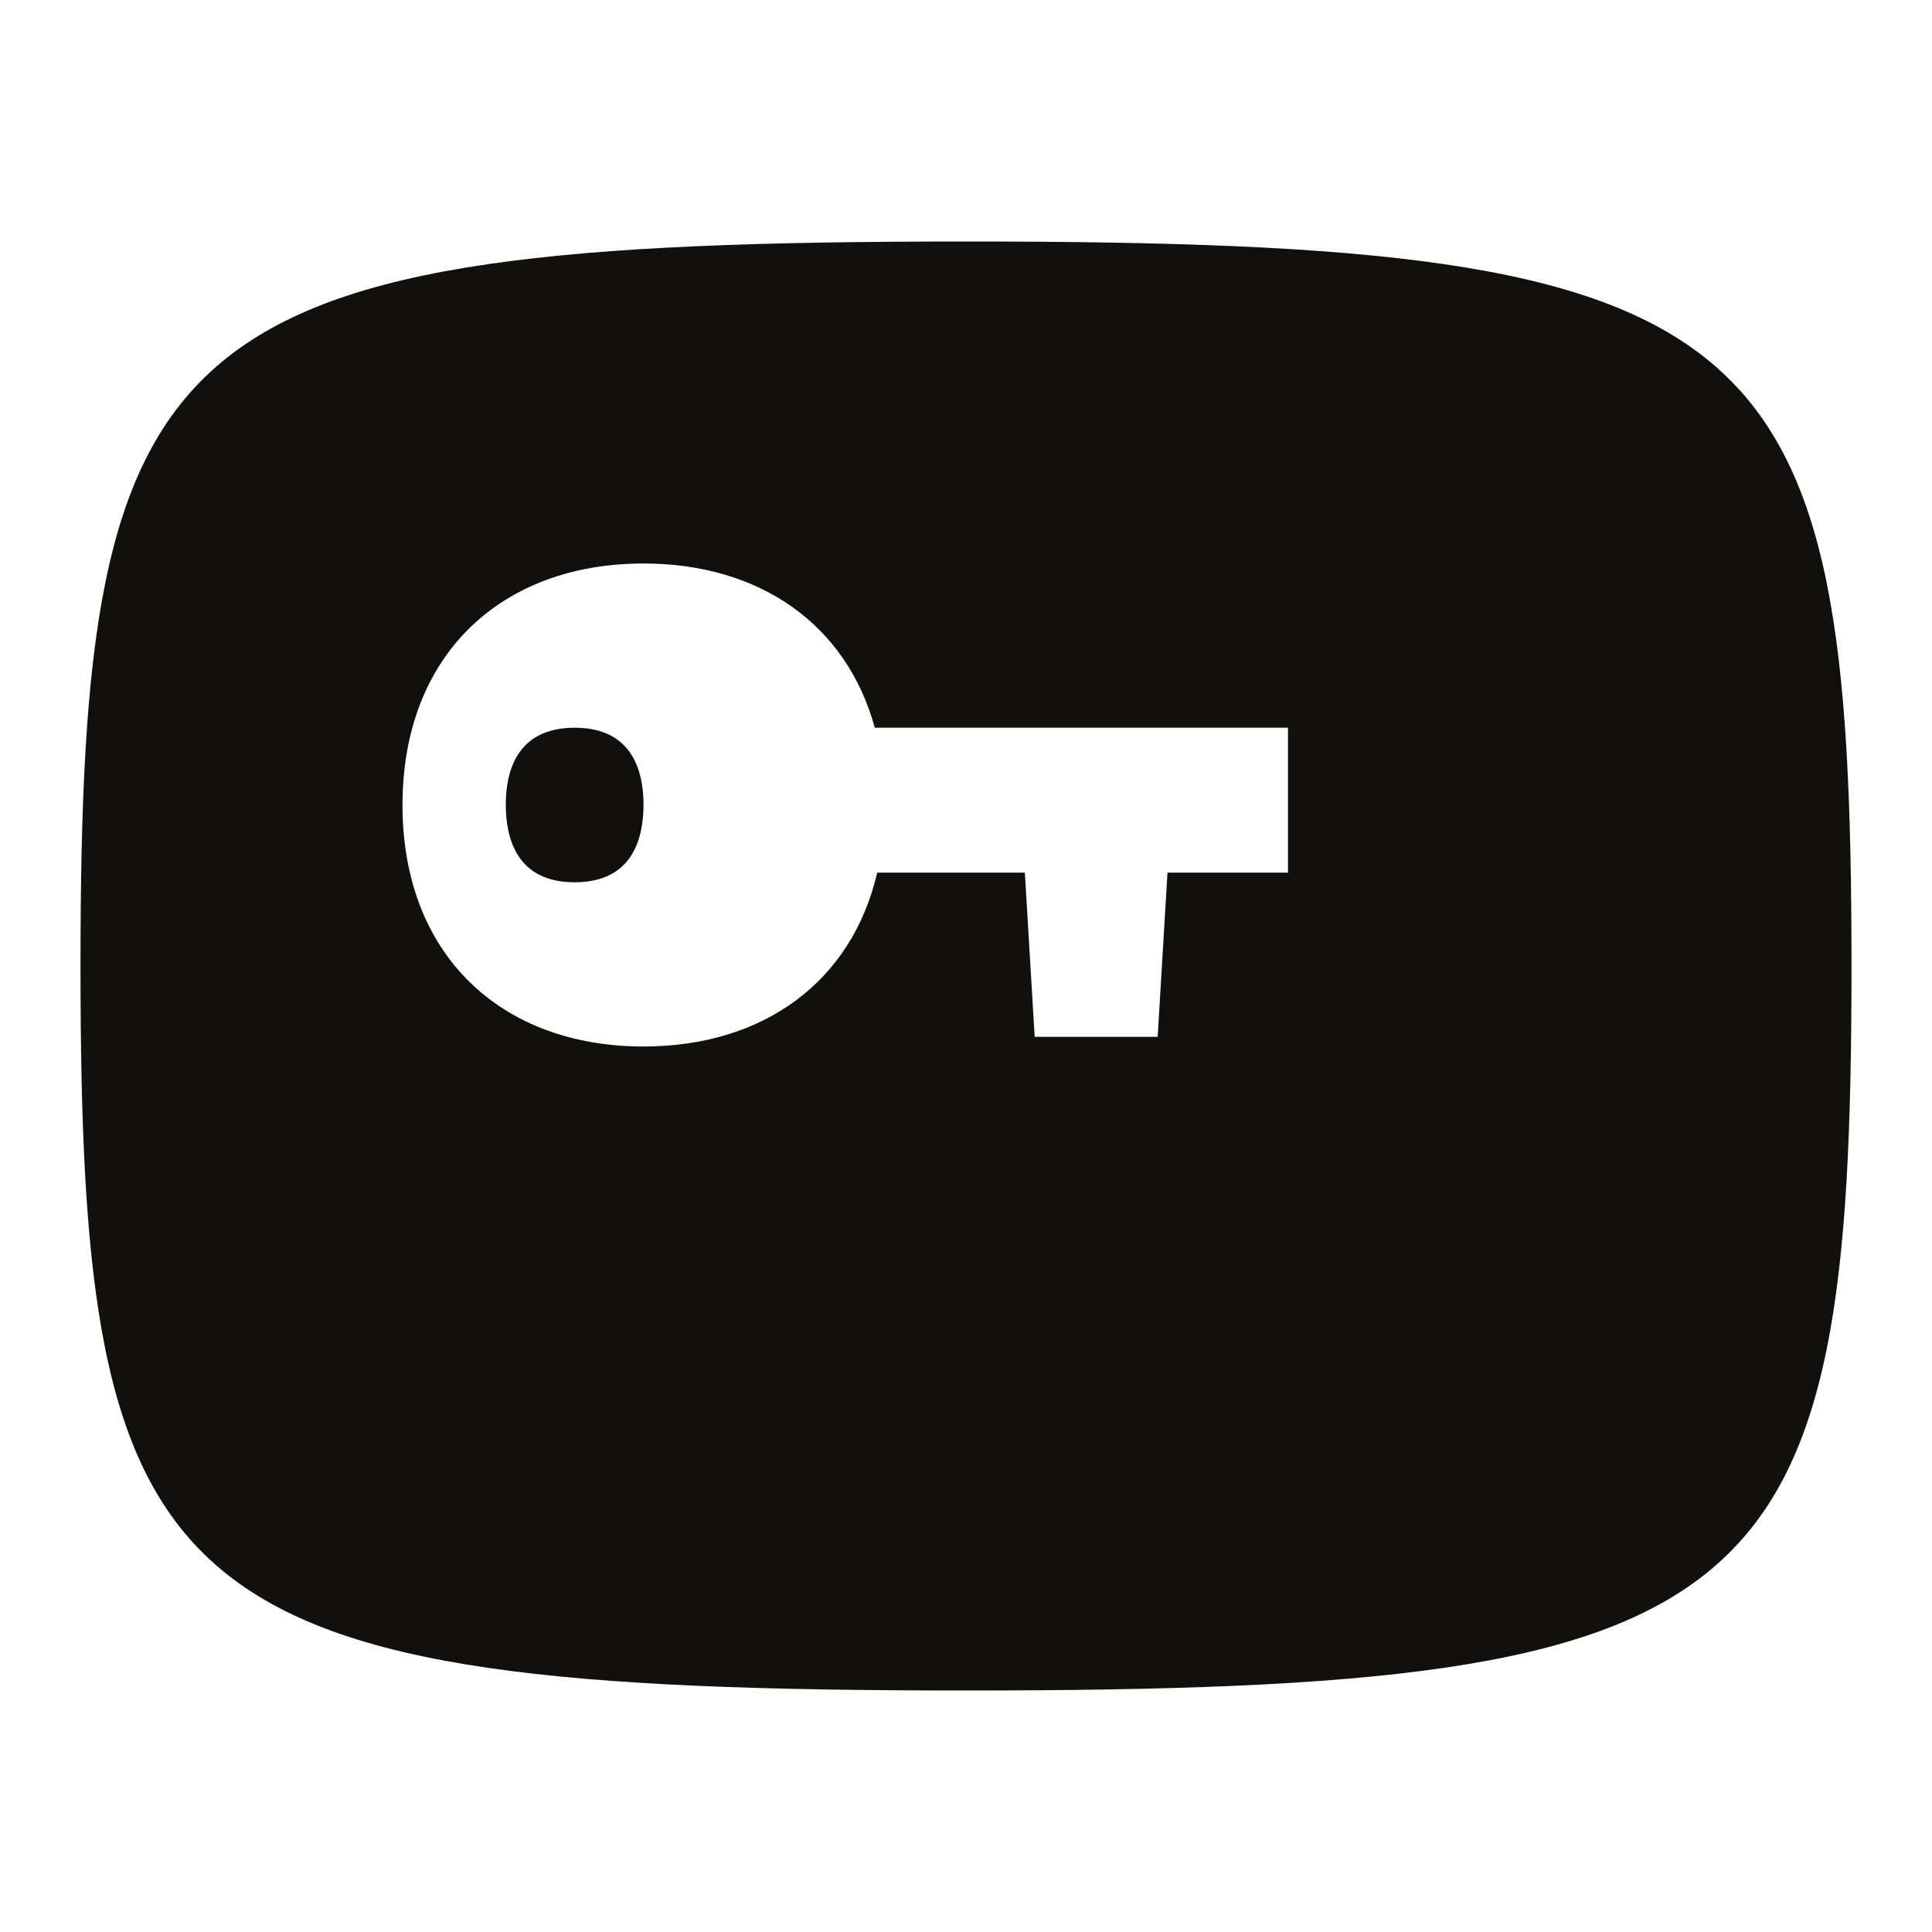 <?xml version="1.0" encoding="UTF-8"?> <svg xmlns="http://www.w3.org/2000/svg" width="24" height="24" viewBox="0 0 24 24" fill="none"><path fill-rule="evenodd" clip-rule="evenodd" d="M12 3C2 3 1 4 1 12C1 20 2 21 12 21C22 21 23 20 23 12C23 4 22 3 12 3ZM7.994 7C6.222 7 5 8.14 5 10C5 11.86 6.222 13 7.994 13C9.482 13 10.582 12.197 10.897 10.84H12.731L12.853 12.88H14.381L14.503 10.84H16V9.04H10.867C10.515 7.756 9.437 7 7.994 7ZM7.139 10.96C6.423 10.96 6.283 10.42 6.283 9.995C6.283 9.58 6.423 9.04 7.139 9.04C7.855 9.04 7.994 9.58 7.994 9.995C7.994 10.42 7.855 10.96 7.139 10.96Z" fill="#11100F"></path></svg> 